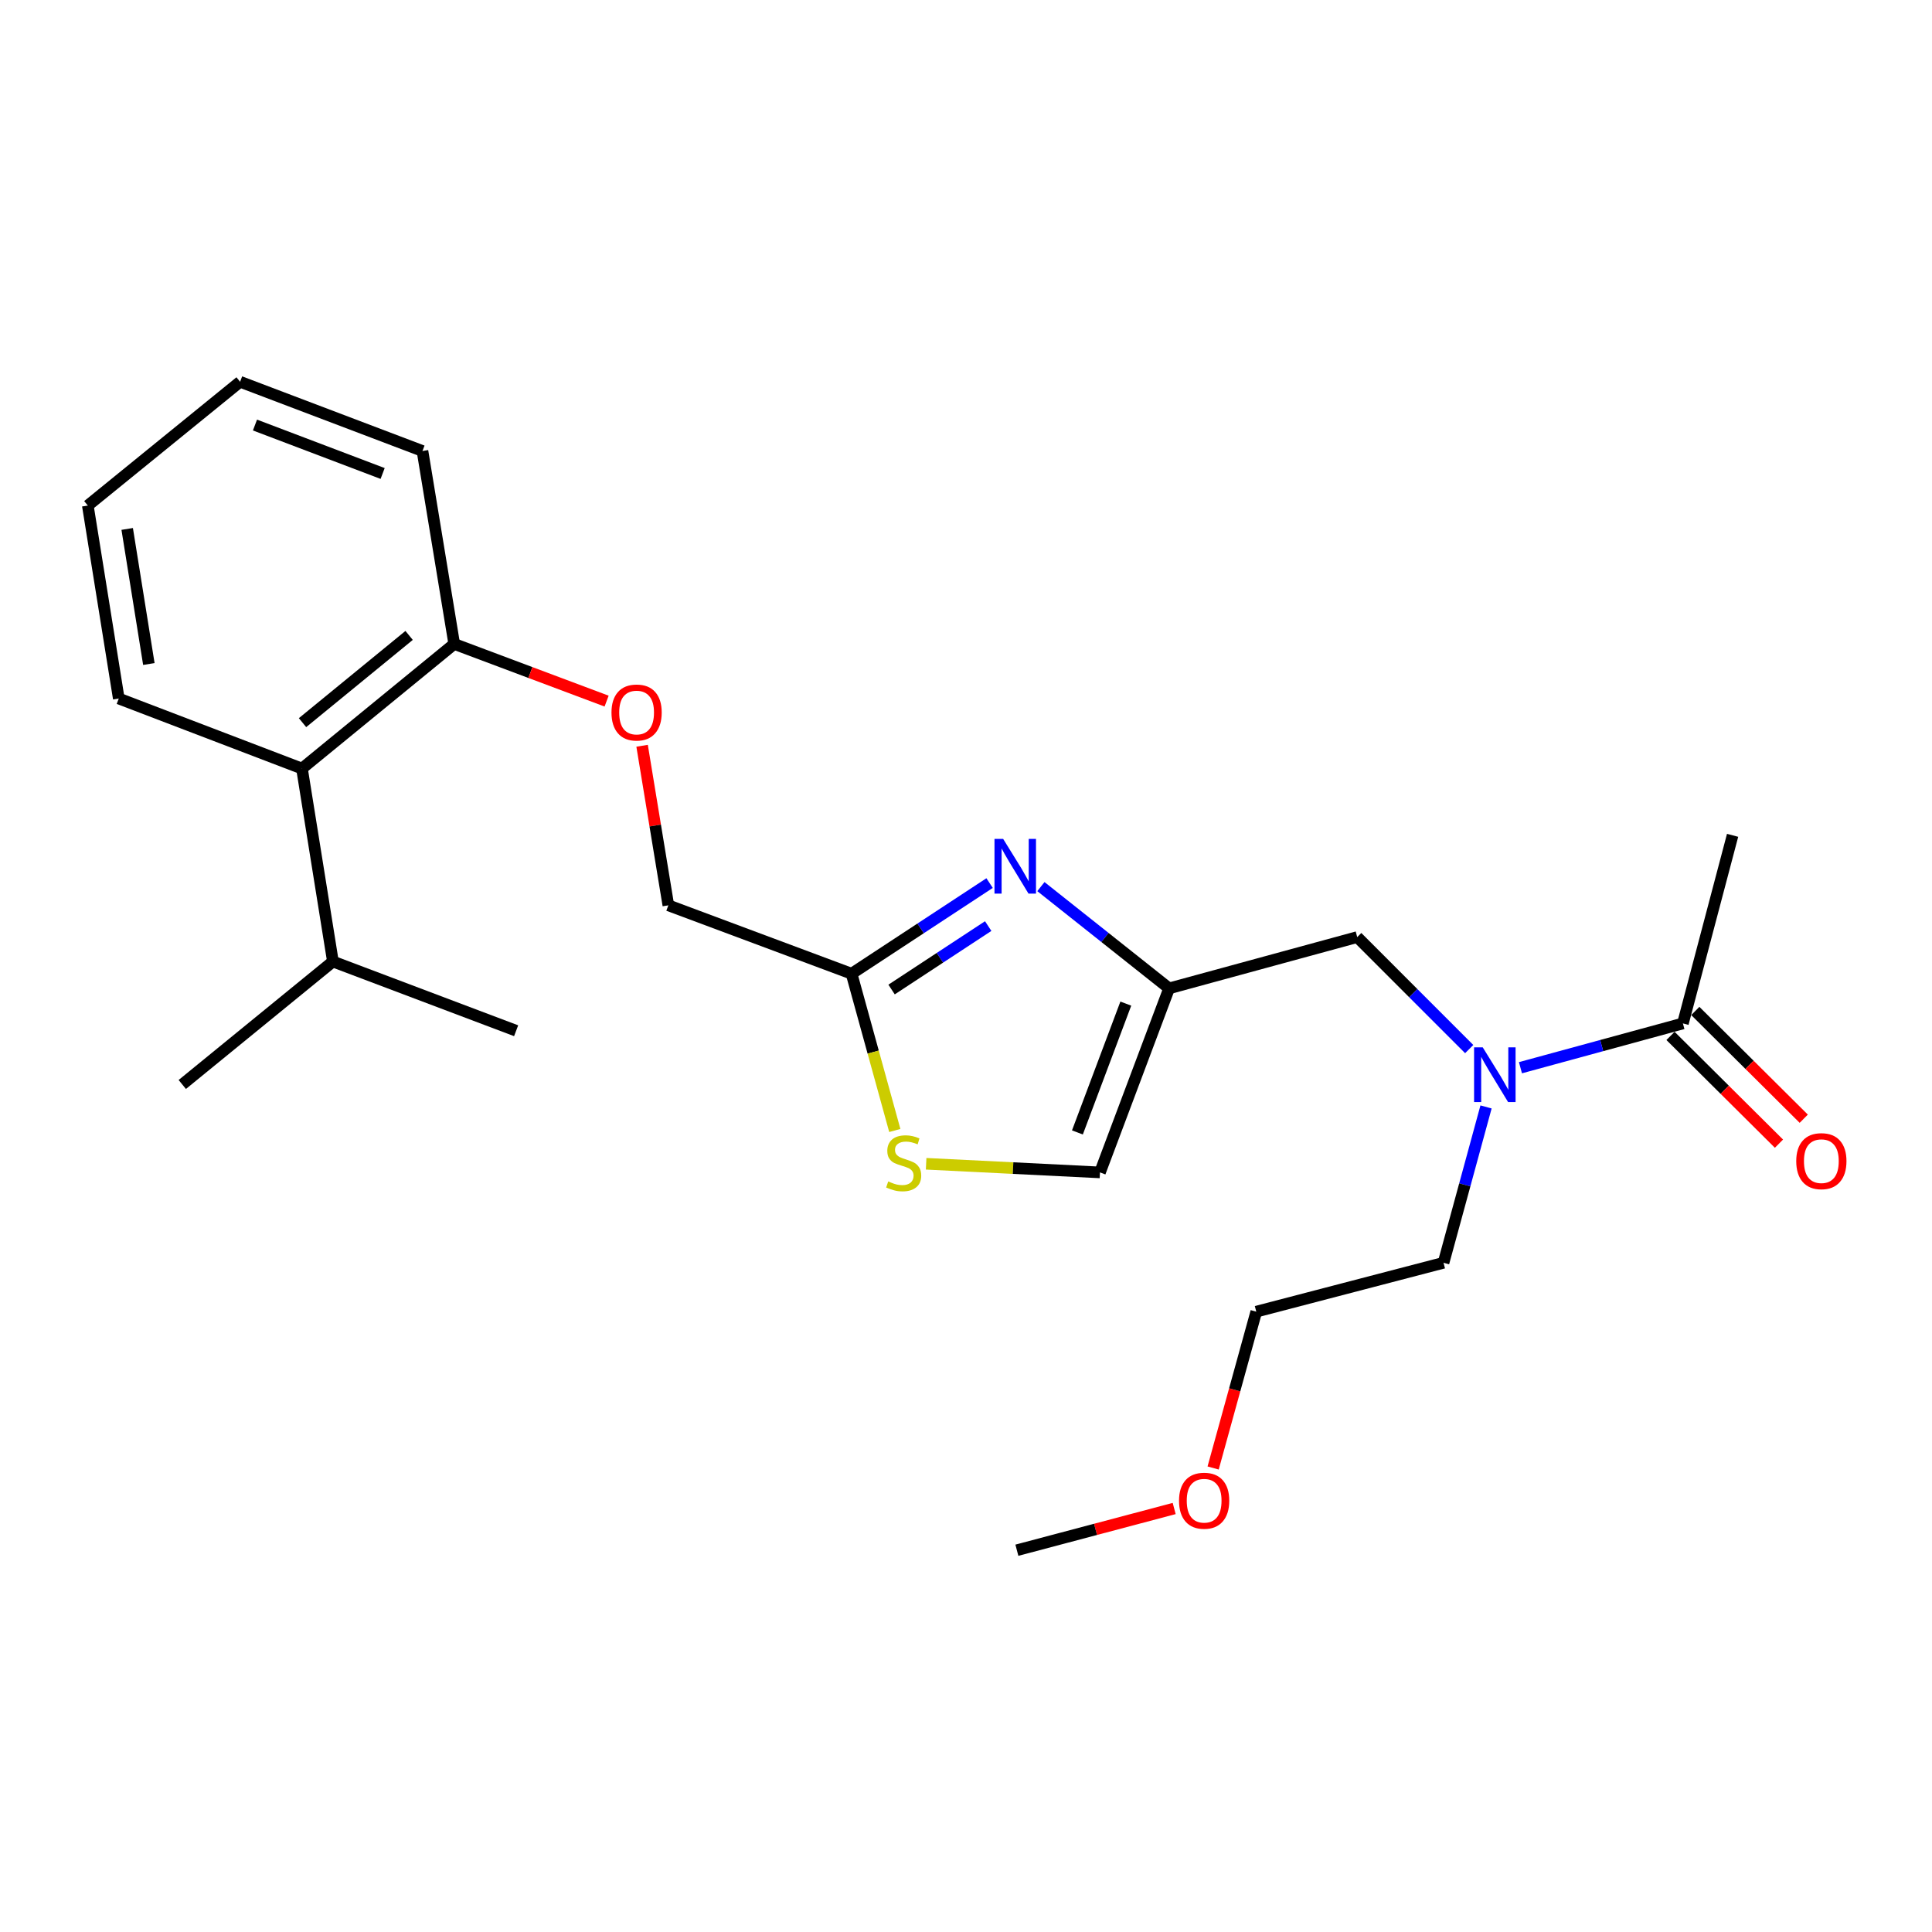 <?xml version='1.0' encoding='iso-8859-1'?>
<svg version='1.1' baseProfile='full'
              xmlns='http://www.w3.org/2000/svg'
                      xmlns:rdkit='http://www.rdkit.org/xml'
                      xmlns:xlink='http://www.w3.org/1999/xlink'
                  xml:space='preserve'
width='1000px' height='1000px' viewBox='0 0 1000 1000'>
<!-- END OF HEADER -->
<rect style='opacity:1.0;fill:#FFFFFF;stroke:none' width='1000' height='1000' x='0' y='0'> </rect>
<path class='bond-0' d='M 538.768,458.909 L 571.947,485.245' style='fill:none;fill-rule:evenodd;stroke:#0000FF;stroke-width:6px;stroke-linecap:butt;stroke-linejoin:miter;stroke-opacity:1' />
<path class='bond-0' d='M 571.947,485.245 L 605.126,511.581' style='fill:none;fill-rule:evenodd;stroke:#000000;stroke-width:6px;stroke-linecap:butt;stroke-linejoin:miter;stroke-opacity:1' />
<path class='bond-1' d='M 512.213,457.083 L 476.491,480.539' style='fill:none;fill-rule:evenodd;stroke:#0000FF;stroke-width:6px;stroke-linecap:butt;stroke-linejoin:miter;stroke-opacity:1' />
<path class='bond-1' d='M 476.491,480.539 L 440.77,503.995' style='fill:none;fill-rule:evenodd;stroke:#000000;stroke-width:6px;stroke-linecap:butt;stroke-linejoin:miter;stroke-opacity:1' />
<path class='bond-1' d='M 511.489,479.338 L 486.484,495.757' style='fill:none;fill-rule:evenodd;stroke:#0000FF;stroke-width:6px;stroke-linecap:butt;stroke-linejoin:miter;stroke-opacity:1' />
<path class='bond-1' d='M 486.484,495.757 L 461.479,512.176' style='fill:none;fill-rule:evenodd;stroke:#000000;stroke-width:6px;stroke-linecap:butt;stroke-linejoin:miter;stroke-opacity:1' />
<path class='bond-5' d='M 605.126,511.581 L 569.342,606.837' style='fill:none;fill-rule:evenodd;stroke:#000000;stroke-width:6px;stroke-linecap:butt;stroke-linejoin:miter;stroke-opacity:1' />
<path class='bond-5' d='M 582.716,519.467 L 557.667,586.146' style='fill:none;fill-rule:evenodd;stroke:#000000;stroke-width:6px;stroke-linecap:butt;stroke-linejoin:miter;stroke-opacity:1' />
<path class='bond-6' d='M 605.126,511.581 L 702.496,485.031' style='fill:none;fill-rule:evenodd;stroke:#000000;stroke-width:6px;stroke-linecap:butt;stroke-linejoin:miter;stroke-opacity:1' />
<path class='bond-2' d='M 440.77,503.995 L 451.96,544.564' style='fill:none;fill-rule:evenodd;stroke:#000000;stroke-width:6px;stroke-linecap:butt;stroke-linejoin:miter;stroke-opacity:1' />
<path class='bond-2' d='M 451.96,544.564 L 463.15,585.134' style='fill:none;fill-rule:evenodd;stroke:#CCCC00;stroke-width:6px;stroke-linecap:butt;stroke-linejoin:miter;stroke-opacity:1' />
<path class='bond-11' d='M 440.77,503.995 L 345.939,468.595' style='fill:none;fill-rule:evenodd;stroke:#000000;stroke-width:6px;stroke-linecap:butt;stroke-linejoin:miter;stroke-opacity:1' />
<path class='bond-24' d='M 479.367,602.367 L 524.355,604.602' style='fill:none;fill-rule:evenodd;stroke:#CCCC00;stroke-width:6px;stroke-linecap:butt;stroke-linejoin:miter;stroke-opacity:1' />
<path class='bond-24' d='M 524.355,604.602 L 569.342,606.837' style='fill:none;fill-rule:evenodd;stroke:#000000;stroke-width:6px;stroke-linecap:butt;stroke-linejoin:miter;stroke-opacity:1' />
<path class='bond-3' d='M 871.07,529.726 L 829.026,541.188' style='fill:none;fill-rule:evenodd;stroke:#000000;stroke-width:6px;stroke-linecap:butt;stroke-linejoin:miter;stroke-opacity:1' />
<path class='bond-3' d='M 829.026,541.188 L 786.983,552.65' style='fill:none;fill-rule:evenodd;stroke:#0000FF;stroke-width:6px;stroke-linecap:butt;stroke-linejoin:miter;stroke-opacity:1' />
<path class='bond-10' d='M 864.654,536.183 L 892.721,564.072' style='fill:none;fill-rule:evenodd;stroke:#000000;stroke-width:6px;stroke-linecap:butt;stroke-linejoin:miter;stroke-opacity:1' />
<path class='bond-10' d='M 892.721,564.072 L 920.788,591.96' style='fill:none;fill-rule:evenodd;stroke:#FF0000;stroke-width:6px;stroke-linecap:butt;stroke-linejoin:miter;stroke-opacity:1' />
<path class='bond-10' d='M 877.486,523.269 L 905.553,551.157' style='fill:none;fill-rule:evenodd;stroke:#000000;stroke-width:6px;stroke-linecap:butt;stroke-linejoin:miter;stroke-opacity:1' />
<path class='bond-10' d='M 905.553,551.157 L 933.62,579.046' style='fill:none;fill-rule:evenodd;stroke:#FF0000;stroke-width:6px;stroke-linecap:butt;stroke-linejoin:miter;stroke-opacity:1' />
<path class='bond-14' d='M 871.07,529.726 L 896.79,432.366' style='fill:none;fill-rule:evenodd;stroke:#000000;stroke-width:6px;stroke-linecap:butt;stroke-linejoin:miter;stroke-opacity:1' />
<path class='bond-4' d='M 760.462,543.005 L 731.479,514.018' style='fill:none;fill-rule:evenodd;stroke:#0000FF;stroke-width:6px;stroke-linecap:butt;stroke-linejoin:miter;stroke-opacity:1' />
<path class='bond-4' d='M 731.479,514.018 L 702.496,485.031' style='fill:none;fill-rule:evenodd;stroke:#000000;stroke-width:6px;stroke-linecap:butt;stroke-linejoin:miter;stroke-opacity:1' />
<path class='bond-13' d='M 769.17,572.948 L 758.17,613.282' style='fill:none;fill-rule:evenodd;stroke:#0000FF;stroke-width:6px;stroke-linecap:butt;stroke-linejoin:miter;stroke-opacity:1' />
<path class='bond-13' d='M 758.17,613.282 L 747.17,653.615' style='fill:none;fill-rule:evenodd;stroke:#000000;stroke-width:6px;stroke-linecap:butt;stroke-linejoin:miter;stroke-opacity:1' />
<path class='bond-7' d='M 156.297,397.806 L 235.107,333.307' style='fill:none;fill-rule:evenodd;stroke:#000000;stroke-width:6px;stroke-linecap:butt;stroke-linejoin:miter;stroke-opacity:1' />
<path class='bond-7' d='M 156.588,374.042 L 211.755,328.893' style='fill:none;fill-rule:evenodd;stroke:#000000;stroke-width:6px;stroke-linecap:butt;stroke-linejoin:miter;stroke-opacity:1' />
<path class='bond-12' d='M 156.297,397.806 L 172.317,497.684' style='fill:none;fill-rule:evenodd;stroke:#000000;stroke-width:6px;stroke-linecap:butt;stroke-linejoin:miter;stroke-opacity:1' />
<path class='bond-16' d='M 156.297,397.806 L 61.475,361.556' style='fill:none;fill-rule:evenodd;stroke:#000000;stroke-width:6px;stroke-linecap:butt;stroke-linejoin:miter;stroke-opacity:1' />
<path class='bond-8' d='M 235.107,333.307 L 274.545,348.101' style='fill:none;fill-rule:evenodd;stroke:#000000;stroke-width:6px;stroke-linecap:butt;stroke-linejoin:miter;stroke-opacity:1' />
<path class='bond-8' d='M 274.545,348.101 L 313.982,362.895' style='fill:none;fill-rule:evenodd;stroke:#FF0000;stroke-width:6px;stroke-linecap:butt;stroke-linejoin:miter;stroke-opacity:1' />
<path class='bond-17' d='M 235.107,333.307 L 218.671,233.429' style='fill:none;fill-rule:evenodd;stroke:#000000;stroke-width:6px;stroke-linecap:butt;stroke-linejoin:miter;stroke-opacity:1' />
<path class='bond-9' d='M 332.348,386.008 L 339.143,427.301' style='fill:none;fill-rule:evenodd;stroke:#FF0000;stroke-width:6px;stroke-linecap:butt;stroke-linejoin:miter;stroke-opacity:1' />
<path class='bond-9' d='M 339.143,427.301 L 345.939,468.595' style='fill:none;fill-rule:evenodd;stroke:#000000;stroke-width:6px;stroke-linecap:butt;stroke-linejoin:miter;stroke-opacity:1' />
<path class='bond-18' d='M 172.317,497.684 L 267.149,533.508' style='fill:none;fill-rule:evenodd;stroke:#000000;stroke-width:6px;stroke-linecap:butt;stroke-linejoin:miter;stroke-opacity:1' />
<path class='bond-19' d='M 172.317,497.684 L 94.347,561.323' style='fill:none;fill-rule:evenodd;stroke:#000000;stroke-width:6px;stroke-linecap:butt;stroke-linejoin:miter;stroke-opacity:1' />
<path class='bond-20' d='M 747.17,653.615 L 650.246,678.911' style='fill:none;fill-rule:evenodd;stroke:#000000;stroke-width:6px;stroke-linecap:butt;stroke-linejoin:miter;stroke-opacity:1' />
<path class='bond-15' d='M 627.913,759.829 L 639.079,719.37' style='fill:none;fill-rule:evenodd;stroke:#FF0000;stroke-width:6px;stroke-linecap:butt;stroke-linejoin:miter;stroke-opacity:1' />
<path class='bond-15' d='M 639.079,719.37 L 650.246,678.911' style='fill:none;fill-rule:evenodd;stroke:#000000;stroke-width:6px;stroke-linecap:butt;stroke-linejoin:miter;stroke-opacity:1' />
<path class='bond-21' d='M 607.754,780.799 L 567.045,791.597' style='fill:none;fill-rule:evenodd;stroke:#FF0000;stroke-width:6px;stroke-linecap:butt;stroke-linejoin:miter;stroke-opacity:1' />
<path class='bond-21' d='M 567.045,791.597 L 526.336,802.396' style='fill:none;fill-rule:evenodd;stroke:#000000;stroke-width:6px;stroke-linecap:butt;stroke-linejoin:miter;stroke-opacity:1' />
<path class='bond-25' d='M 61.475,361.556 L 45.455,261.678' style='fill:none;fill-rule:evenodd;stroke:#000000;stroke-width:6px;stroke-linecap:butt;stroke-linejoin:miter;stroke-opacity:1' />
<path class='bond-25' d='M 77.048,343.691 L 65.834,273.776' style='fill:none;fill-rule:evenodd;stroke:#000000;stroke-width:6px;stroke-linecap:butt;stroke-linejoin:miter;stroke-opacity:1' />
<path class='bond-23' d='M 218.671,233.429 L 124.275,197.604' style='fill:none;fill-rule:evenodd;stroke:#000000;stroke-width:6px;stroke-linecap:butt;stroke-linejoin:miter;stroke-opacity:1' />
<path class='bond-23' d='M 198.052,245.076 L 131.975,219.999' style='fill:none;fill-rule:evenodd;stroke:#000000;stroke-width:6px;stroke-linecap:butt;stroke-linejoin:miter;stroke-opacity:1' />
<path class='bond-22' d='M 45.455,261.678 L 124.275,197.604' style='fill:none;fill-rule:evenodd;stroke:#000000;stroke-width:6px;stroke-linecap:butt;stroke-linejoin:miter;stroke-opacity:1' />
<path  class='atom-0' d='M 519.226 434.207
L 528.506 449.207
Q 529.426 450.687, 530.906 453.367
Q 532.386 456.047, 532.466 456.207
L 532.466 434.207
L 536.226 434.207
L 536.226 462.527
L 532.346 462.527
L 522.386 446.127
Q 521.226 444.207, 519.986 442.007
Q 518.786 439.807, 518.426 439.127
L 518.426 462.527
L 514.746 462.527
L 514.746 434.207
L 519.226 434.207
' fill='#0000FF'/>
<path  class='atom-3' d='M 459.744 611.51
Q 460.064 611.63, 461.384 612.19
Q 462.704 612.75, 464.144 613.11
Q 465.624 613.43, 467.064 613.43
Q 469.744 613.43, 471.304 612.15
Q 472.864 610.83, 472.864 608.55
Q 472.864 606.99, 472.064 606.03
Q 471.304 605.07, 470.104 604.55
Q 468.904 604.03, 466.904 603.43
Q 464.384 602.67, 462.864 601.95
Q 461.384 601.23, 460.304 599.71
Q 459.264 598.19, 459.264 595.63
Q 459.264 592.07, 461.664 589.87
Q 464.104 587.67, 468.904 587.67
Q 472.184 587.67, 475.904 589.23
L 474.984 592.31
Q 471.584 590.91, 469.024 590.91
Q 466.264 590.91, 464.744 592.07
Q 463.224 593.19, 463.264 595.15
Q 463.264 596.67, 464.024 597.59
Q 464.824 598.51, 465.944 599.03
Q 467.104 599.55, 469.024 600.15
Q 471.584 600.95, 473.104 601.75
Q 474.624 602.55, 475.704 604.19
Q 476.824 605.79, 476.824 608.55
Q 476.824 612.47, 474.184 614.59
Q 471.584 616.67, 467.224 616.67
Q 464.704 616.67, 462.784 616.11
Q 460.904 615.59, 458.664 614.67
L 459.744 611.51
' fill='#CCCC00'/>
<path  class='atom-5' d='M 767.46 542.106
L 776.74 557.106
Q 777.66 558.586, 779.14 561.266
Q 780.62 563.946, 780.7 564.106
L 780.7 542.106
L 784.46 542.106
L 784.46 570.426
L 780.58 570.426
L 770.62 554.026
Q 769.46 552.106, 768.22 549.906
Q 767.02 547.706, 766.66 547.026
L 766.66 570.426
L 762.98 570.426
L 762.98 542.106
L 767.46 542.106
' fill='#0000FF'/>
<path  class='atom-10' d='M 316.503 368.797
Q 316.503 361.997, 319.863 358.197
Q 323.223 354.397, 329.503 354.397
Q 335.783 354.397, 339.143 358.197
Q 342.503 361.997, 342.503 368.797
Q 342.503 375.677, 339.103 379.597
Q 335.703 383.477, 329.503 383.477
Q 323.263 383.477, 319.863 379.597
Q 316.503 375.717, 316.503 368.797
M 329.503 380.277
Q 333.823 380.277, 336.143 377.397
Q 338.503 374.477, 338.503 368.797
Q 338.503 363.237, 336.143 360.437
Q 333.823 357.597, 329.503 357.597
Q 325.183 357.597, 322.823 360.397
Q 320.503 363.197, 320.503 368.797
Q 320.503 374.517, 322.823 377.397
Q 325.183 380.277, 329.503 380.277
' fill='#FF0000'/>
<path  class='atom-11' d='M 929.729 601.01
Q 929.729 594.21, 933.089 590.41
Q 936.449 586.61, 942.729 586.61
Q 949.009 586.61, 952.369 590.41
Q 955.729 594.21, 955.729 601.01
Q 955.729 607.89, 952.329 611.81
Q 948.929 615.69, 942.729 615.69
Q 936.489 615.69, 933.089 611.81
Q 929.729 607.93, 929.729 601.01
M 942.729 612.49
Q 947.049 612.49, 949.369 609.61
Q 951.729 606.69, 951.729 601.01
Q 951.729 595.45, 949.369 592.65
Q 947.049 589.81, 942.729 589.81
Q 938.409 589.81, 936.049 592.61
Q 933.729 595.41, 933.729 601.01
Q 933.729 606.73, 936.049 609.61
Q 938.409 612.49, 942.729 612.49
' fill='#FF0000'/>
<path  class='atom-16' d='M 610.261 776.765
Q 610.261 769.965, 613.621 766.165
Q 616.981 762.365, 623.261 762.365
Q 629.541 762.365, 632.901 766.165
Q 636.261 769.965, 636.261 776.765
Q 636.261 783.645, 632.861 787.565
Q 629.461 791.445, 623.261 791.445
Q 617.021 791.445, 613.621 787.565
Q 610.261 783.685, 610.261 776.765
M 623.261 788.245
Q 627.581 788.245, 629.901 785.365
Q 632.261 782.445, 632.261 776.765
Q 632.261 771.205, 629.901 768.405
Q 627.581 765.565, 623.261 765.565
Q 618.941 765.565, 616.581 768.365
Q 614.261 771.165, 614.261 776.765
Q 614.261 782.485, 616.581 785.365
Q 618.941 788.245, 623.261 788.245
' fill='#FF0000'/>
</svg>
